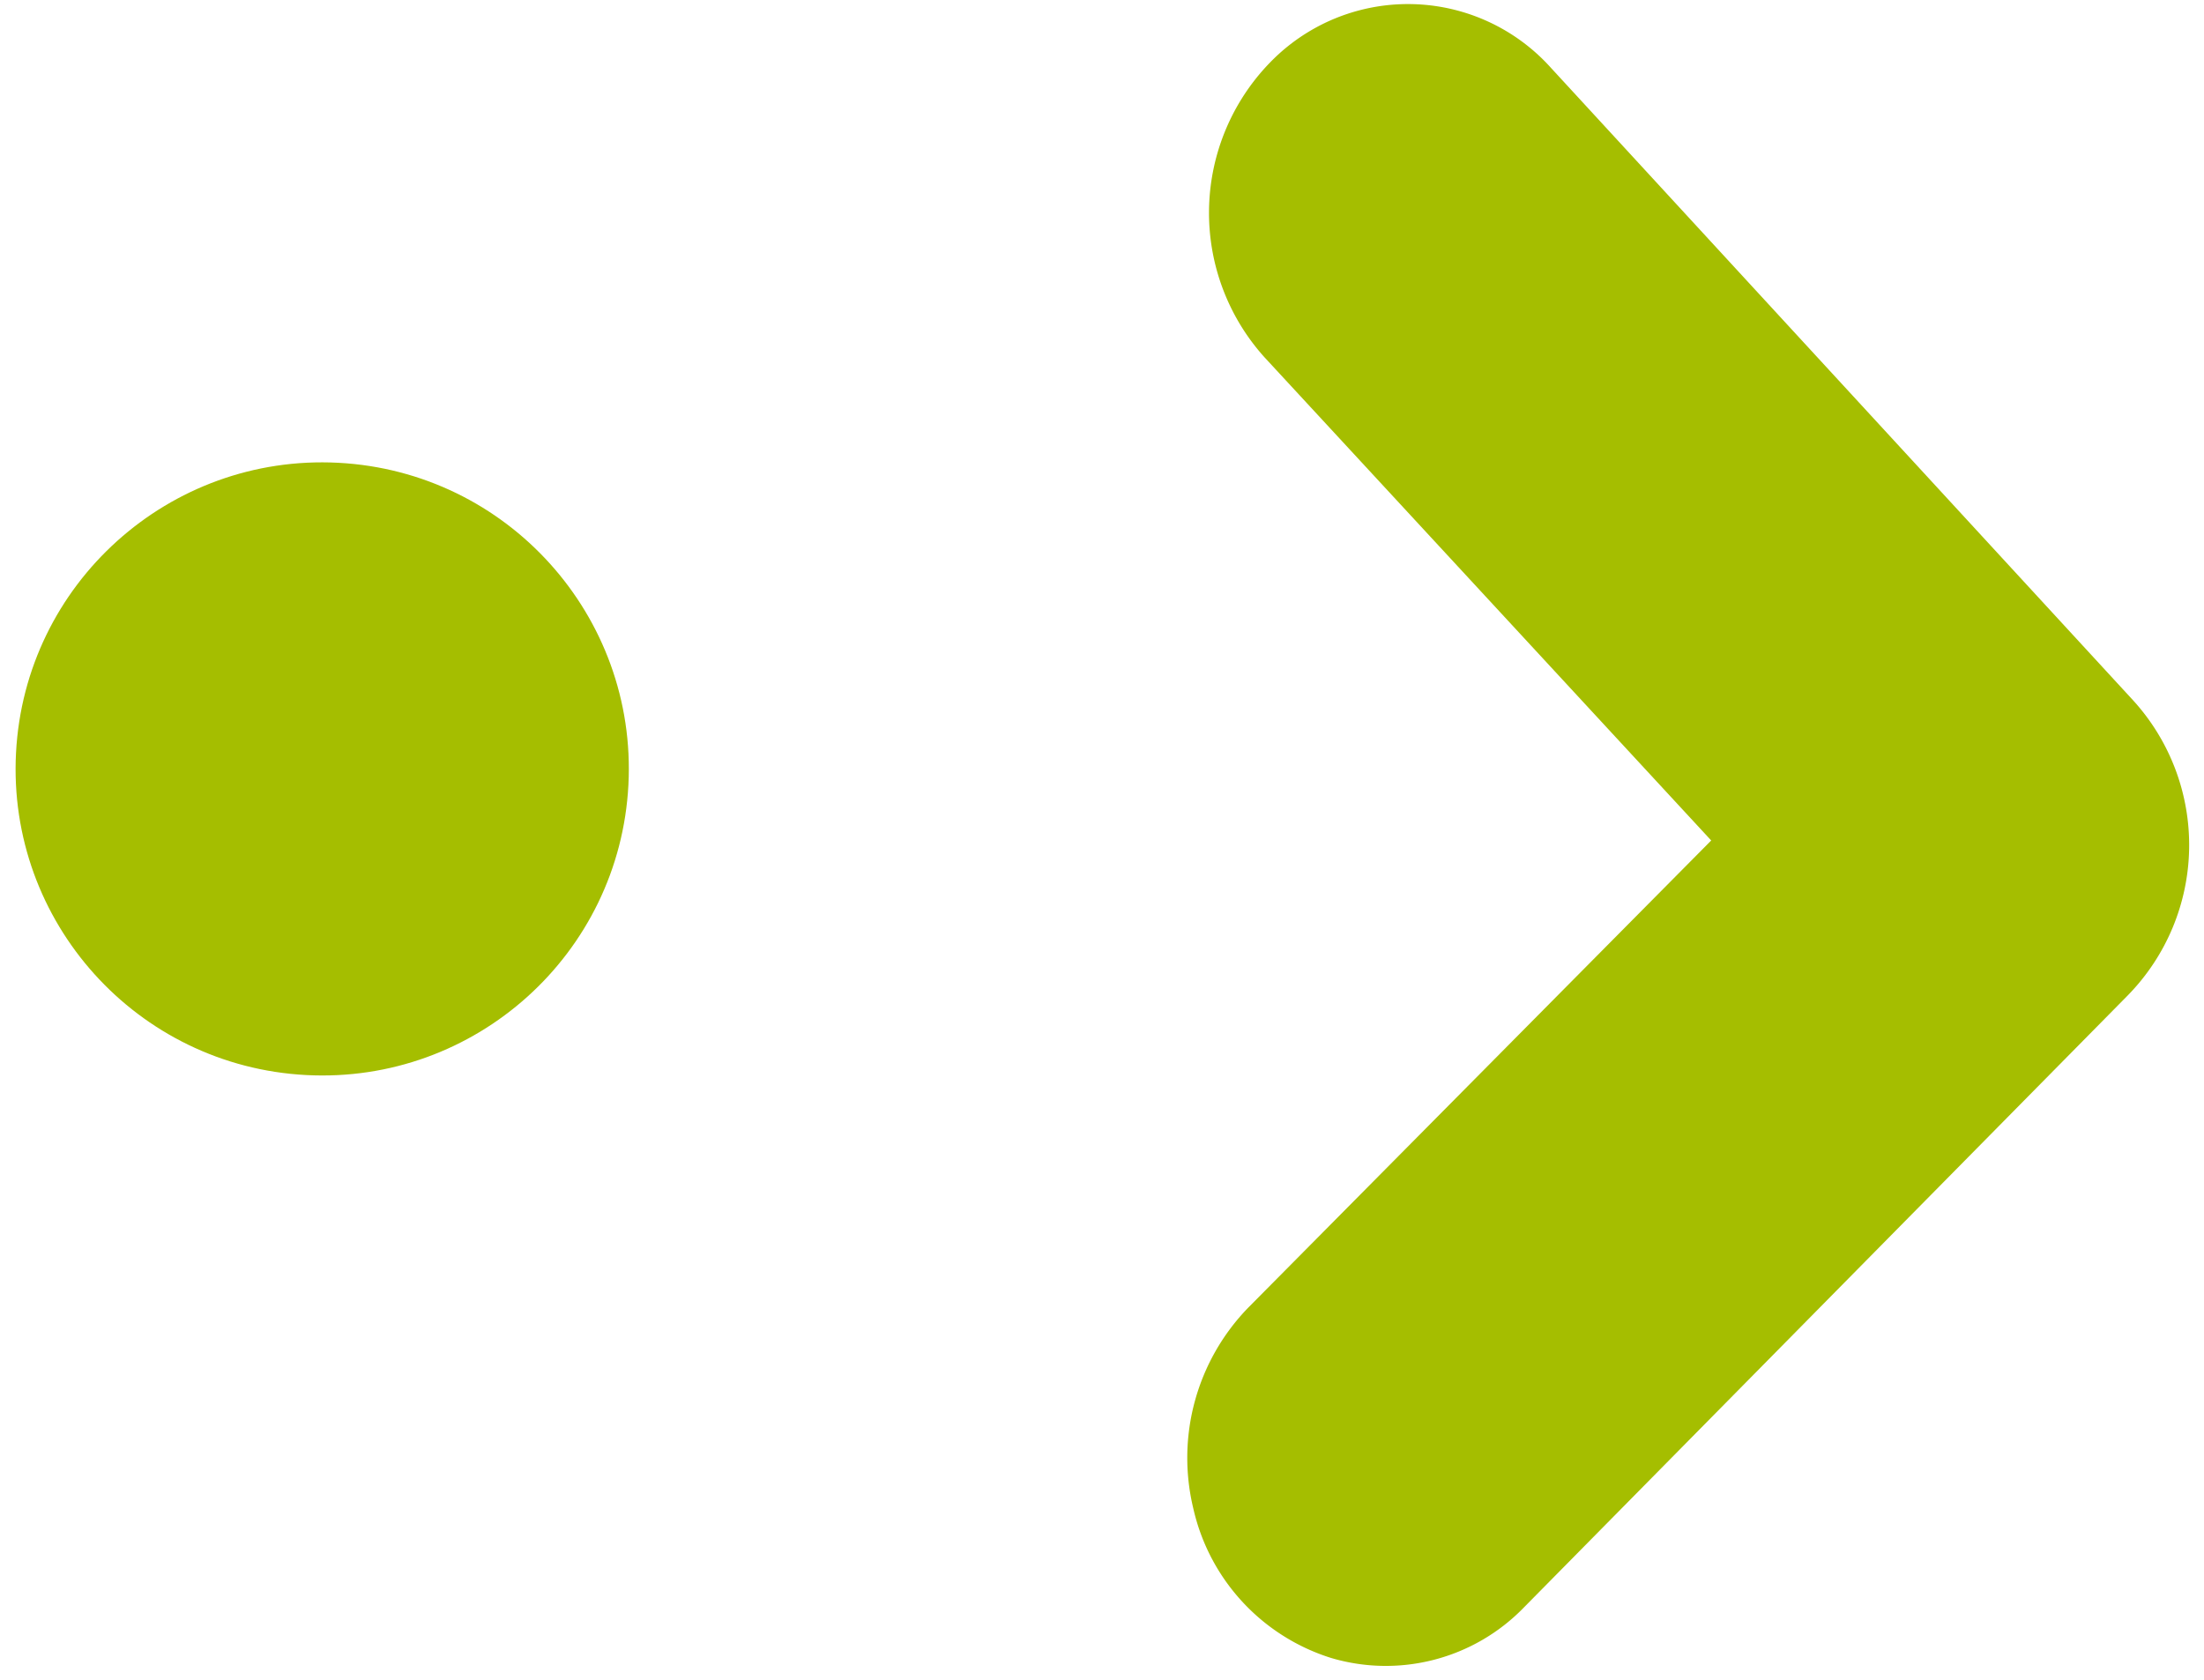 <svg xmlns="http://www.w3.org/2000/svg" width="27.279" height="20.795" viewBox="0 0 27.279 20.795">
    <g id="Grupo_93" transform="translate(-350.566 -396.07) rotate(3)">
        <path id="Path" d="M16.178.72,10.292,6.353,4.406.72A2.669,2.669,0,0,0,1.913.084,2.523,2.523,0,0,0,.088,1.823,2.381,2.381,0,0,0,.756,4.2l7.711,7.347a2.661,2.661,0,0,0,3.65,0L19.828,4.2a2.378,2.378,0,0,0,0-3.478A2.672,2.672,0,0,0,16.178.72Z" transform="matrix(-0.035, -0.999, 0.999, -0.035, 386.523, 396.966)" fill="#a5be00"/>
        <circle id="Elipse_8" cx="3.795" cy="3.795" r="3.795" transform="translate(371.5 382.682)" fill="#a5be00"/>
    </g>
</svg>

